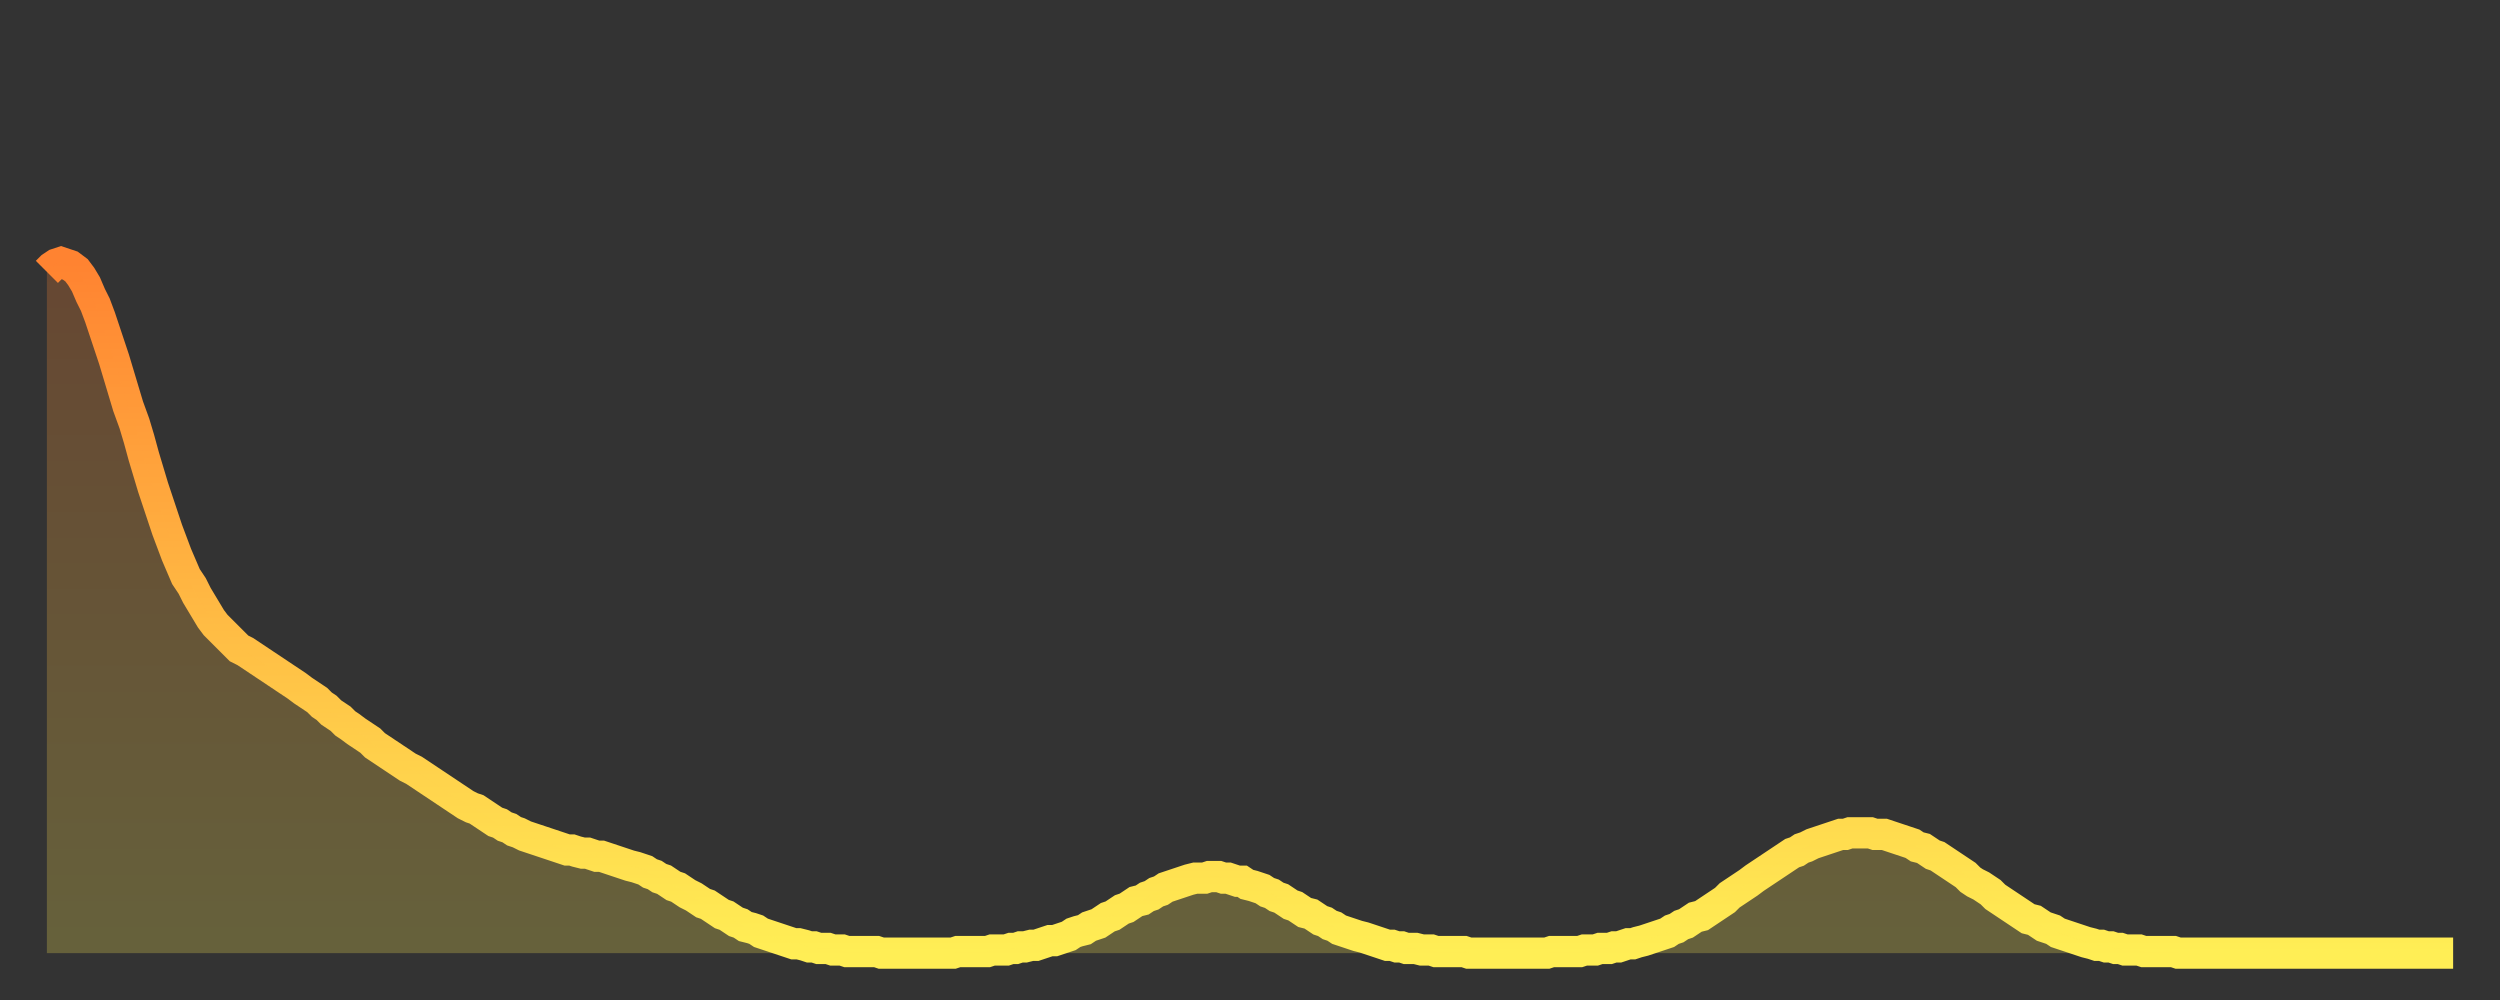 <?xml version="1.0" encoding="utf-8" ?>
<svg baseProfile="full" height="64" version="1.1" width="160" xmlns="http://www.w3.org/2000/svg" xmlns:ev="http://www.w3.org/2001/xml-events" xmlns:xlink="http://www.w3.org/1999/xlink"><rect width="100%" height="100%" fill="#333333" stroke="none"/><defs><linearGradient id="id2195198" x1="0" x2="0" y1="0" y2="1"><stop offset="0%" stop-color="#ff8331" /><stop offset="50%" stop-color="#ffb943" /><stop offset="100%" stop-color="#ffee55" /></linearGradient></defs><g transform="translate(3,3)"><g><path d="M 0.0 14.4 0.3 14.1 0.6 13.9 0.9 13.8 1.2 13.9 1.5 14.0 1.9 14.3 2.2 14.7 2.5 15.2 2.8 15.9 3.1 16.5 3.4 17.3 3.7 18.2 4.0 19.1 4.3 20.0 4.6 21.0 4.9 22.0 5.2 23.0 5.6 24.1 5.9 25.1 6.2 26.2 6.5 27.2 6.8 28.2 7.1 29.1 7.4 30.0 7.7 30.9 8.0 31.7 8.3 32.5 8.6 33.2 8.9 33.9 9.3 34.5 9.6 35.1 9.9 35.6 10.2 36.1 10.5 36.6 10.8 37.0 11.1 37.3 11.4 37.6 11.7 37.9 12.0 38.2 12.3 38.5 12.7 38.7 13.0 38.9 13.3 39.1 13.6 39.3 13.9 39.5 14.2 39.7 14.5 39.9 14.8 40.1 15.1 40.3 15.4 40.5 15.7 40.7 16.0 40.9 16.4 41.2 16.7 41.4 17.0 41.6 17.3 41.8 17.6 42.1 17.9 42.3 18.2 42.6 18.5 42.8 18.8 43.0 19.1 43.3 19.4 43.5 19.8 43.8 20.1 44.0 20.4 44.2 20.7 44.4 21.0 44.7 21.3 44.9 21.6 45.1 21.9 45.3 22.2 45.5 22.5 45.7 22.8 45.9 23.1 46.1 23.5 46.3 23.8 46.5 24.1 46.7 24.4 46.9 24.7 47.1 25.0 47.3 25.3 47.5 25.6 47.7 25.9 47.9 26.2 48.1 26.5 48.3 26.8 48.5 27.2 48.7 27.5 48.8 27.8 49.0 28.1 49.2 28.4 49.4 28.7 49.6 29.0 49.7 29.3 49.9 29.6 50.0 29.9 50.2 30.2 50.3 30.6 50.5 30.9 50.6 31.2 50.7 31.5 50.8 31.8 50.9 32.1 51.0 32.4 51.1 32.7 51.2 33.0 51.3 33.3 51.4 33.6 51.4 33.9 51.5 34.3 51.6 34.6 51.6 34.9 51.7 35.2 51.8 35.5 51.8 35.8 51.9 36.1 52.0 36.4 52.1 36.7 52.2 37.0 52.3 37.3 52.4 37.7 52.5 38.0 52.6 38.3 52.7 38.6 52.9 38.9 53.0 39.2 53.2 39.5 53.3 39.8 53.5 40.1 53.7 40.4 53.8 40.7 54.0 41.0 54.2 41.4 54.4 41.7 54.6 42.0 54.8 42.3 54.9 42.6 55.1 42.9 55.3 43.2 55.5 43.5 55.6 43.8 55.8 44.1 56.0 44.4 56.1 44.7 56.3 45.1 56.4 45.4 56.5 45.7 56.7 46.0 56.8 46.3 56.9 46.6 57.0 46.9 57.1 47.2 57.2 47.5 57.3 47.8 57.4 48.1 57.4 48.5 57.5 48.8 57.6 49.1 57.6 49.4 57.7 49.7 57.7 50.0 57.7 50.3 57.8 50.6 57.8 50.9 57.8 51.2 57.9 51.5 57.9 51.8 57.9 52.2 57.9 52.5 57.9 52.8 57.9 53.1 57.9 53.4 58.0 53.7 58.0 54.0 58.0 54.3 58.0 54.6 58.0 54.9 58.0 55.2 58.0 55.6 58.0 55.9 58.0 56.2 58.0 56.5 58.0 56.8 58.0 57.1 58.0 57.4 58.0 57.7 58.0 58.0 58.0 58.3 57.9 58.6 57.9 58.9 57.9 59.3 57.9 59.6 57.9 59.9 57.9 60.2 57.9 60.5 57.8 60.8 57.8 61.1 57.8 61.4 57.8 61.7 57.7 62.0 57.7 62.3 57.6 62.6 57.6 63.0 57.5 63.3 57.5 63.6 57.4 63.9 57.3 64.2 57.2 64.5 57.2 64.8 57.1 65.1 57.0 65.4 56.9 65.7 56.7 66.0 56.6 66.4 56.5 66.7 56.3 67.0 56.2 67.3 56.1 67.6 55.9 67.9 55.7 68.2 55.6 68.5 55.4 68.8 55.2 69.1 55.1 69.4 54.9 69.7 54.7 70.1 54.6 70.4 54.4 70.7 54.3 71.0 54.1 71.3 54.0 71.6 53.8 71.9 53.7 72.2 53.6 72.5 53.5 72.8 53.4 73.1 53.3 73.5 53.2 73.8 53.2 74.1 53.2 74.4 53.1 74.7 53.1 75.0 53.1 75.3 53.2 75.6 53.2 75.9 53.3 76.2 53.4 76.5 53.4 76.8 53.6 77.2 53.7 77.5 53.8 77.8 53.9 78.1 54.1 78.4 54.2 78.7 54.4 79.0 54.5 79.3 54.7 79.6 54.9 79.9 55.0 80.2 55.2 80.5 55.4 80.9 55.5 81.2 55.7 81.5 55.9 81.8 56.0 82.1 56.2 82.4 56.3 82.7 56.5 83.0 56.6 83.3 56.7 83.6 56.8 83.9 56.9 84.3 57.0 84.6 57.1 84.9 57.2 85.2 57.3 85.5 57.4 85.8 57.5 86.1 57.5 86.4 57.6 86.7 57.6 87.0 57.7 87.3 57.7 87.6 57.7 88.0 57.8 88.3 57.8 88.6 57.8 88.9 57.9 89.2 57.9 89.5 57.9 89.8 57.9 90.1 57.9 90.4 57.9 90.7 57.9 91.0 58.0 91.4 58.0 91.7 58.0 92.0 58.0 92.3 58.0 92.6 58.0 92.9 58.0 93.2 58.0 93.5 58.0 93.8 58.0 94.1 58.0 94.4 58.0 94.7 58.0 95.1 58.0 95.4 58.0 95.7 58.0 96.0 58.0 96.3 57.9 96.6 57.9 96.9 57.9 97.2 57.9 97.5 57.9 97.8 57.9 98.1 57.9 98.4 57.8 98.8 57.8 99.1 57.8 99.4 57.7 99.7 57.7 100.0 57.7 100.3 57.6 100.6 57.6 100.9 57.5 101.2 57.4 101.5 57.4 101.8 57.3 102.2 57.2 102.5 57.1 102.8 57.0 103.1 56.9 103.4 56.8 103.7 56.7 104.0 56.5 104.3 56.4 104.6 56.2 104.9 56.1 105.2 55.9 105.5 55.7 105.9 55.6 106.2 55.4 106.5 55.2 106.8 55.0 107.1 54.8 107.4 54.6 107.7 54.3 108.0 54.1 108.3 53.9 108.6 53.7 108.9 53.5 109.3 53.2 109.6 53.0 109.9 52.8 110.2 52.6 110.5 52.4 110.8 52.2 111.1 52.0 111.4 51.8 111.7 51.6 112.0 51.5 112.3 51.3 112.6 51.2 113.0 51.0 113.3 50.9 113.6 50.8 113.9 50.7 114.2 50.6 114.5 50.5 114.8 50.4 115.1 50.4 115.4 50.3 115.7 50.3 116.0 50.3 116.3 50.3 116.7 50.3 117.0 50.4 117.3 50.4 117.6 50.4 117.9 50.5 118.2 50.6 118.5 50.7 118.8 50.8 119.1 50.9 119.4 51.0 119.7 51.2 120.1 51.3 120.4 51.5 120.7 51.7 121.0 51.8 121.3 52.0 121.6 52.2 121.9 52.4 122.2 52.6 122.5 52.8 122.8 53.0 123.1 53.3 123.4 53.5 123.8 53.7 124.1 53.9 124.4 54.1 124.7 54.4 125.0 54.6 125.3 54.8 125.6 55.0 125.9 55.2 126.2 55.4 126.5 55.6 126.8 55.8 127.2 55.9 127.5 56.1 127.8 56.3 128.1 56.4 128.4 56.5 128.7 56.7 129.0 56.8 129.3 56.9 129.6 57.0 129.9 57.1 130.2 57.2 130.5 57.3 130.9 57.4 131.2 57.5 131.5 57.5 131.8 57.6 132.1 57.6 132.4 57.7 132.7 57.7 133.0 57.8 133.3 57.8 133.6 57.8 133.9 57.8 134.2 57.9 134.6 57.9 134.9 57.9 135.2 57.9 135.5 57.9 135.8 57.9 136.1 57.9 136.4 58.0 136.7 58.0 137.0 58.0 137.3 58.0 137.6 58.0 138.0 58.0 138.3 58.0 138.6 58.0 138.9 58.0 139.2 58.0 139.5 58.0 139.8 58.0 140.1 58.0 140.4 58.0 140.7 58.0 141.0 58.0 141.3 58.0 141.7 58.0 142.0 58.0 142.3 58.0 142.6 58.0 142.9 58.0 143.2 58.0 143.5 58.0 143.8 58.0 144.1 58.0 144.4 58.0 144.7 58.0 145.1 58.0 145.4 58.0 145.7 58.0 146.0 58.0 146.3 58.0 146.6 58.0 146.9 58.0 147.2 58.0 147.5 58.0 147.8 58.0 148.1 58.0 148.4 58.0 148.8 58.0 149.1 58.0 149.4 58.0 149.7 58.0 150.0 58.0 150.3 58.0 150.6 58.0 150.9 58.0 151.2 58.0 151.5 58.0 151.8 58.0 152.1 58.0 152.5 58.0 152.8 58.0 153.1 58.0 153.4 58.0 153.7 58.0 154.0 58.0" fill="none" id="graph-curve" opacity="1" stroke="url(#id2195198)" stroke-width="2" /><path d="M 0 58 L 0.0 14.4 0.3 14.1 0.6 13.9 0.9 13.8 1.2 13.9 1.5 14.0 1.9 14.3 2.2 14.7 2.5 15.2 2.8 15.9 3.1 16.5 3.4 17.3 3.7 18.2 4.0 19.1 4.3 20.0 4.6 21.0 4.9 22.0 5.2 23.0 5.6 24.1 5.9 25.1 6.2 26.2 6.5 27.2 6.8 28.2 7.1 29.1 7.4 30.0 7.7 30.9 8.0 31.7 8.3 32.5 8.6 33.2 8.9 33.9 9.3 34.5 9.6 35.1 9.9 35.6 10.2 36.1 10.5 36.6 10.8 37.0 11.1 37.3 11.4 37.6 11.7 37.9 12.0 38.2 12.3 38.5 12.7 38.7 13.0 38.9 13.3 39.1 13.6 39.3 13.9 39.5 14.2 39.7 14.5 39.9 14.8 40.1 15.1 40.3 15.4 40.5 15.7 40.7 16.0 40.9 16.4 41.2 16.7 41.4 17.0 41.6 17.3 41.8 17.6 42.1 17.9 42.3 18.2 42.6 18.5 42.8 18.8 43.0 19.1 43.3 19.4 43.5 19.8 43.8 20.1 44.0 20.4 44.2 20.7 44.4 21.0 44.7 21.3 44.9 21.6 45.1 21.9 45.3 22.2 45.5 22.5 45.7 22.8 45.9 23.1 46.1 23.5 46.3 23.8 46.5 24.1 46.7 24.4 46.9 24.7 47.1 25.0 47.3 25.3 47.5 25.6 47.7 25.9 47.9 26.2 48.1 26.5 48.3 26.8 48.5 27.2 48.7 27.5 48.8 27.8 49.0 28.1 49.2 28.4 49.4 28.7 49.6 29.0 49.7 29.3 49.9 29.6 50.0 29.9 50.2 30.2 50.3 30.6 50.5 30.9 50.6 31.2 50.7 31.5 50.8 31.8 50.9 32.1 51.0 32.4 51.1 32.7 51.2 33.0 51.3 33.3 51.4 33.6 51.4 33.9 51.5 34.3 51.6 34.6 51.6 34.9 51.7 35.2 51.8 35.5 51.8 35.8 51.9 36.1 52.0 36.4 52.1 36.7 52.2 37.0 52.3 37.3 52.4 37.7 52.5 38.0 52.6 38.3 52.7 38.6 52.9 38.9 53.0 39.2 53.2 39.5 53.3 39.8 53.5 40.1 53.7 40.4 53.8 40.7 54.0 41.0 54.2 41.4 54.4 41.7 54.6 42.0 54.8 42.3 54.9 42.6 55.1 42.9 55.3 43.2 55.5 43.5 55.6 43.8 55.8 44.1 56.0 44.4 56.1 44.7 56.3 45.1 56.4 45.4 56.5 45.7 56.7 46.0 56.8 46.3 56.9 46.6 57.0 46.9 57.1 47.2 57.2 47.5 57.3 47.8 57.4 48.1 57.4 48.5 57.5 48.8 57.6 49.1 57.6 49.4 57.7 49.7 57.7 50.0 57.7 50.3 57.8 50.6 57.8 50.9 57.8 51.2 57.9 51.5 57.9 51.8 57.9 52.2 57.9 52.5 57.9 52.8 57.9 53.1 57.9 53.4 58.0 53.7 58.0 54.0 58.0 54.3 58.0 54.6 58.0 54.9 58.0 55.2 58.0 55.6 58.0 55.9 58.0 56.2 58.0 56.5 58.0 56.8 58.0 57.1 58.0 57.4 58.0 57.7 58.0 58.0 58.0 58.3 57.9 58.6 57.9 58.9 57.9 59.3 57.9 59.6 57.9 59.9 57.9 60.2 57.9 60.5 57.8 60.8 57.8 61.1 57.8 61.4 57.8 61.7 57.7 62.0 57.7 62.3 57.6 62.6 57.6 63.0 57.5 63.3 57.5 63.6 57.4 63.9 57.3 64.2 57.2 64.5 57.2 64.8 57.1 65.1 57.0 65.4 56.9 65.7 56.7 66.0 56.6 66.4 56.5 66.7 56.3 67.0 56.2 67.3 56.1 67.6 55.9 67.9 55.7 68.2 55.6 68.5 55.4 68.8 55.2 69.1 55.1 69.4 54.9 69.7 54.7 70.1 54.6 70.4 54.4 70.7 54.3 71.0 54.1 71.3 54.0 71.6 53.8 71.9 53.7 72.2 53.6 72.5 53.5 72.8 53.4 73.1 53.3 73.5 53.2 73.8 53.2 74.1 53.2 74.4 53.1 74.7 53.1 75.0 53.1 75.3 53.2 75.6 53.2 75.9 53.3 76.2 53.4 76.5 53.4 76.8 53.6 77.2 53.7 77.5 53.8 77.8 53.9 78.1 54.1 78.4 54.2 78.7 54.4 79.0 54.5 79.3 54.7 79.6 54.9 79.9 55.0 80.2 55.2 80.5 55.4 80.9 55.5 81.2 55.7 81.5 55.9 81.8 56.0 82.1 56.2 82.4 56.3 82.7 56.5 83.0 56.6 83.3 56.7 83.6 56.8 83.9 56.9 84.3 57.0 84.6 57.1 84.9 57.2 85.2 57.3 85.5 57.4 85.8 57.5 86.1 57.5 86.4 57.6 86.7 57.6 87.0 57.7 87.3 57.7 87.6 57.7 88.0 57.8 88.3 57.8 88.6 57.8 88.9 57.9 89.2 57.9 89.5 57.9 89.8 57.9 90.1 57.9 90.4 57.9 90.7 57.9 91.0 58.0 91.4 58.0 91.7 58.0 92.0 58.0 92.3 58.0 92.6 58.0 92.9 58.0 93.2 58.0 93.5 58.0 93.8 58.0 94.1 58.0 94.4 58.0 94.7 58.0 95.1 58.0 95.4 58.0 95.7 58.0 96.0 58.0 96.3 57.9 96.6 57.9 96.9 57.9 97.2 57.9 97.5 57.9 97.8 57.9 98.1 57.9 98.4 57.8 98.8 57.8 99.1 57.8 99.4 57.7 99.7 57.7 100.0 57.7 100.3 57.6 100.6 57.6 100.9 57.5 101.2 57.4 101.5 57.4 101.8 57.3 102.2 57.2 102.5 57.1 102.8 57.0 103.1 56.9 103.4 56.8 103.7 56.7 104.0 56.5 104.3 56.4 104.6 56.2 104.9 56.1 105.2 55.9 105.5 55.7 105.9 55.6 106.2 55.4 106.5 55.2 106.8 55.0 107.1 54.8 107.4 54.6 107.7 54.3 108.0 54.1 108.3 53.9 108.6 53.7 108.9 53.5 109.3 53.2 109.6 53.0 109.9 52.8 110.2 52.6 110.5 52.4 110.8 52.2 111.1 52.0 111.4 51.8 111.7 51.6 112.0 51.5 112.3 51.3 112.6 51.2 113.0 51.0 113.3 50.9 113.6 50.8 113.9 50.7 114.2 50.6 114.5 50.5 114.8 50.4 115.1 50.4 115.4 50.3 115.7 50.3 116.0 50.3 116.3 50.3 116.7 50.3 117.0 50.4 117.3 50.4 117.6 50.4 117.9 50.5 118.2 50.6 118.5 50.7 118.8 50.8 119.1 50.9 119.4 51.0 119.7 51.2 120.1 51.3 120.4 51.5 120.7 51.7 121.0 51.8 121.3 52.0 121.6 52.2 121.9 52.4 122.2 52.6 122.5 52.8 122.8 53.0 123.1 53.3 123.4 53.5 123.8 53.7 124.1 53.9 124.4 54.1 124.7 54.4 125.0 54.6 125.3 54.8 125.6 55.0 125.9 55.2 126.2 55.4 126.5 55.6 126.8 55.8 127.2 55.9 127.5 56.1 127.8 56.3 128.1 56.4 128.4 56.5 128.7 56.7 129.0 56.8 129.3 56.9 129.6 57.0 129.9 57.1 130.2 57.2 130.5 57.3 130.9 57.4 131.2 57.5 131.5 57.5 131.8 57.6 132.1 57.6 132.4 57.7 132.7 57.7 133.0 57.8 133.3 57.8 133.6 57.8 133.9 57.8 134.2 57.9 134.6 57.9 134.9 57.9 135.2 57.9 135.5 57.9 135.8 57.9 136.1 57.9 136.4 58.0 136.7 58.0 137.0 58.0 137.3 58.0 137.6 58.0 138.0 58.0 138.3 58.0 138.6 58.0 138.9 58.0 139.2 58.0 139.5 58.0 139.8 58.0 140.1 58.0 140.4 58.0 140.7 58.0 141.0 58.0 141.3 58.0 141.7 58.0 142.0 58.0 142.3 58.0 142.6 58.0 142.9 58.0 143.2 58.0 143.5 58.0 143.8 58.0 144.1 58.0 144.4 58.0 144.7 58.0 145.1 58.0 145.4 58.0 145.7 58.0 146.0 58.0 146.3 58.0 146.6 58.0 146.9 58.0 147.2 58.0 147.5 58.0 147.8 58.0 148.1 58.0 148.4 58.0 148.8 58.0 149.1 58.0 149.4 58.0 149.7 58.0 150.0 58.0 150.3 58.0 150.6 58.0 150.9 58.0 151.2 58.0 151.5 58.0 151.8 58.0 152.1 58.0 152.5 58.0 152.8 58.0 153.1 58.0 153.4 58.0 153.7 58.0 154.0 58.0 154 58" fill="url(#id2195198)" fill-opacity=".25" id="graph-shadow" /></g></g></svg>